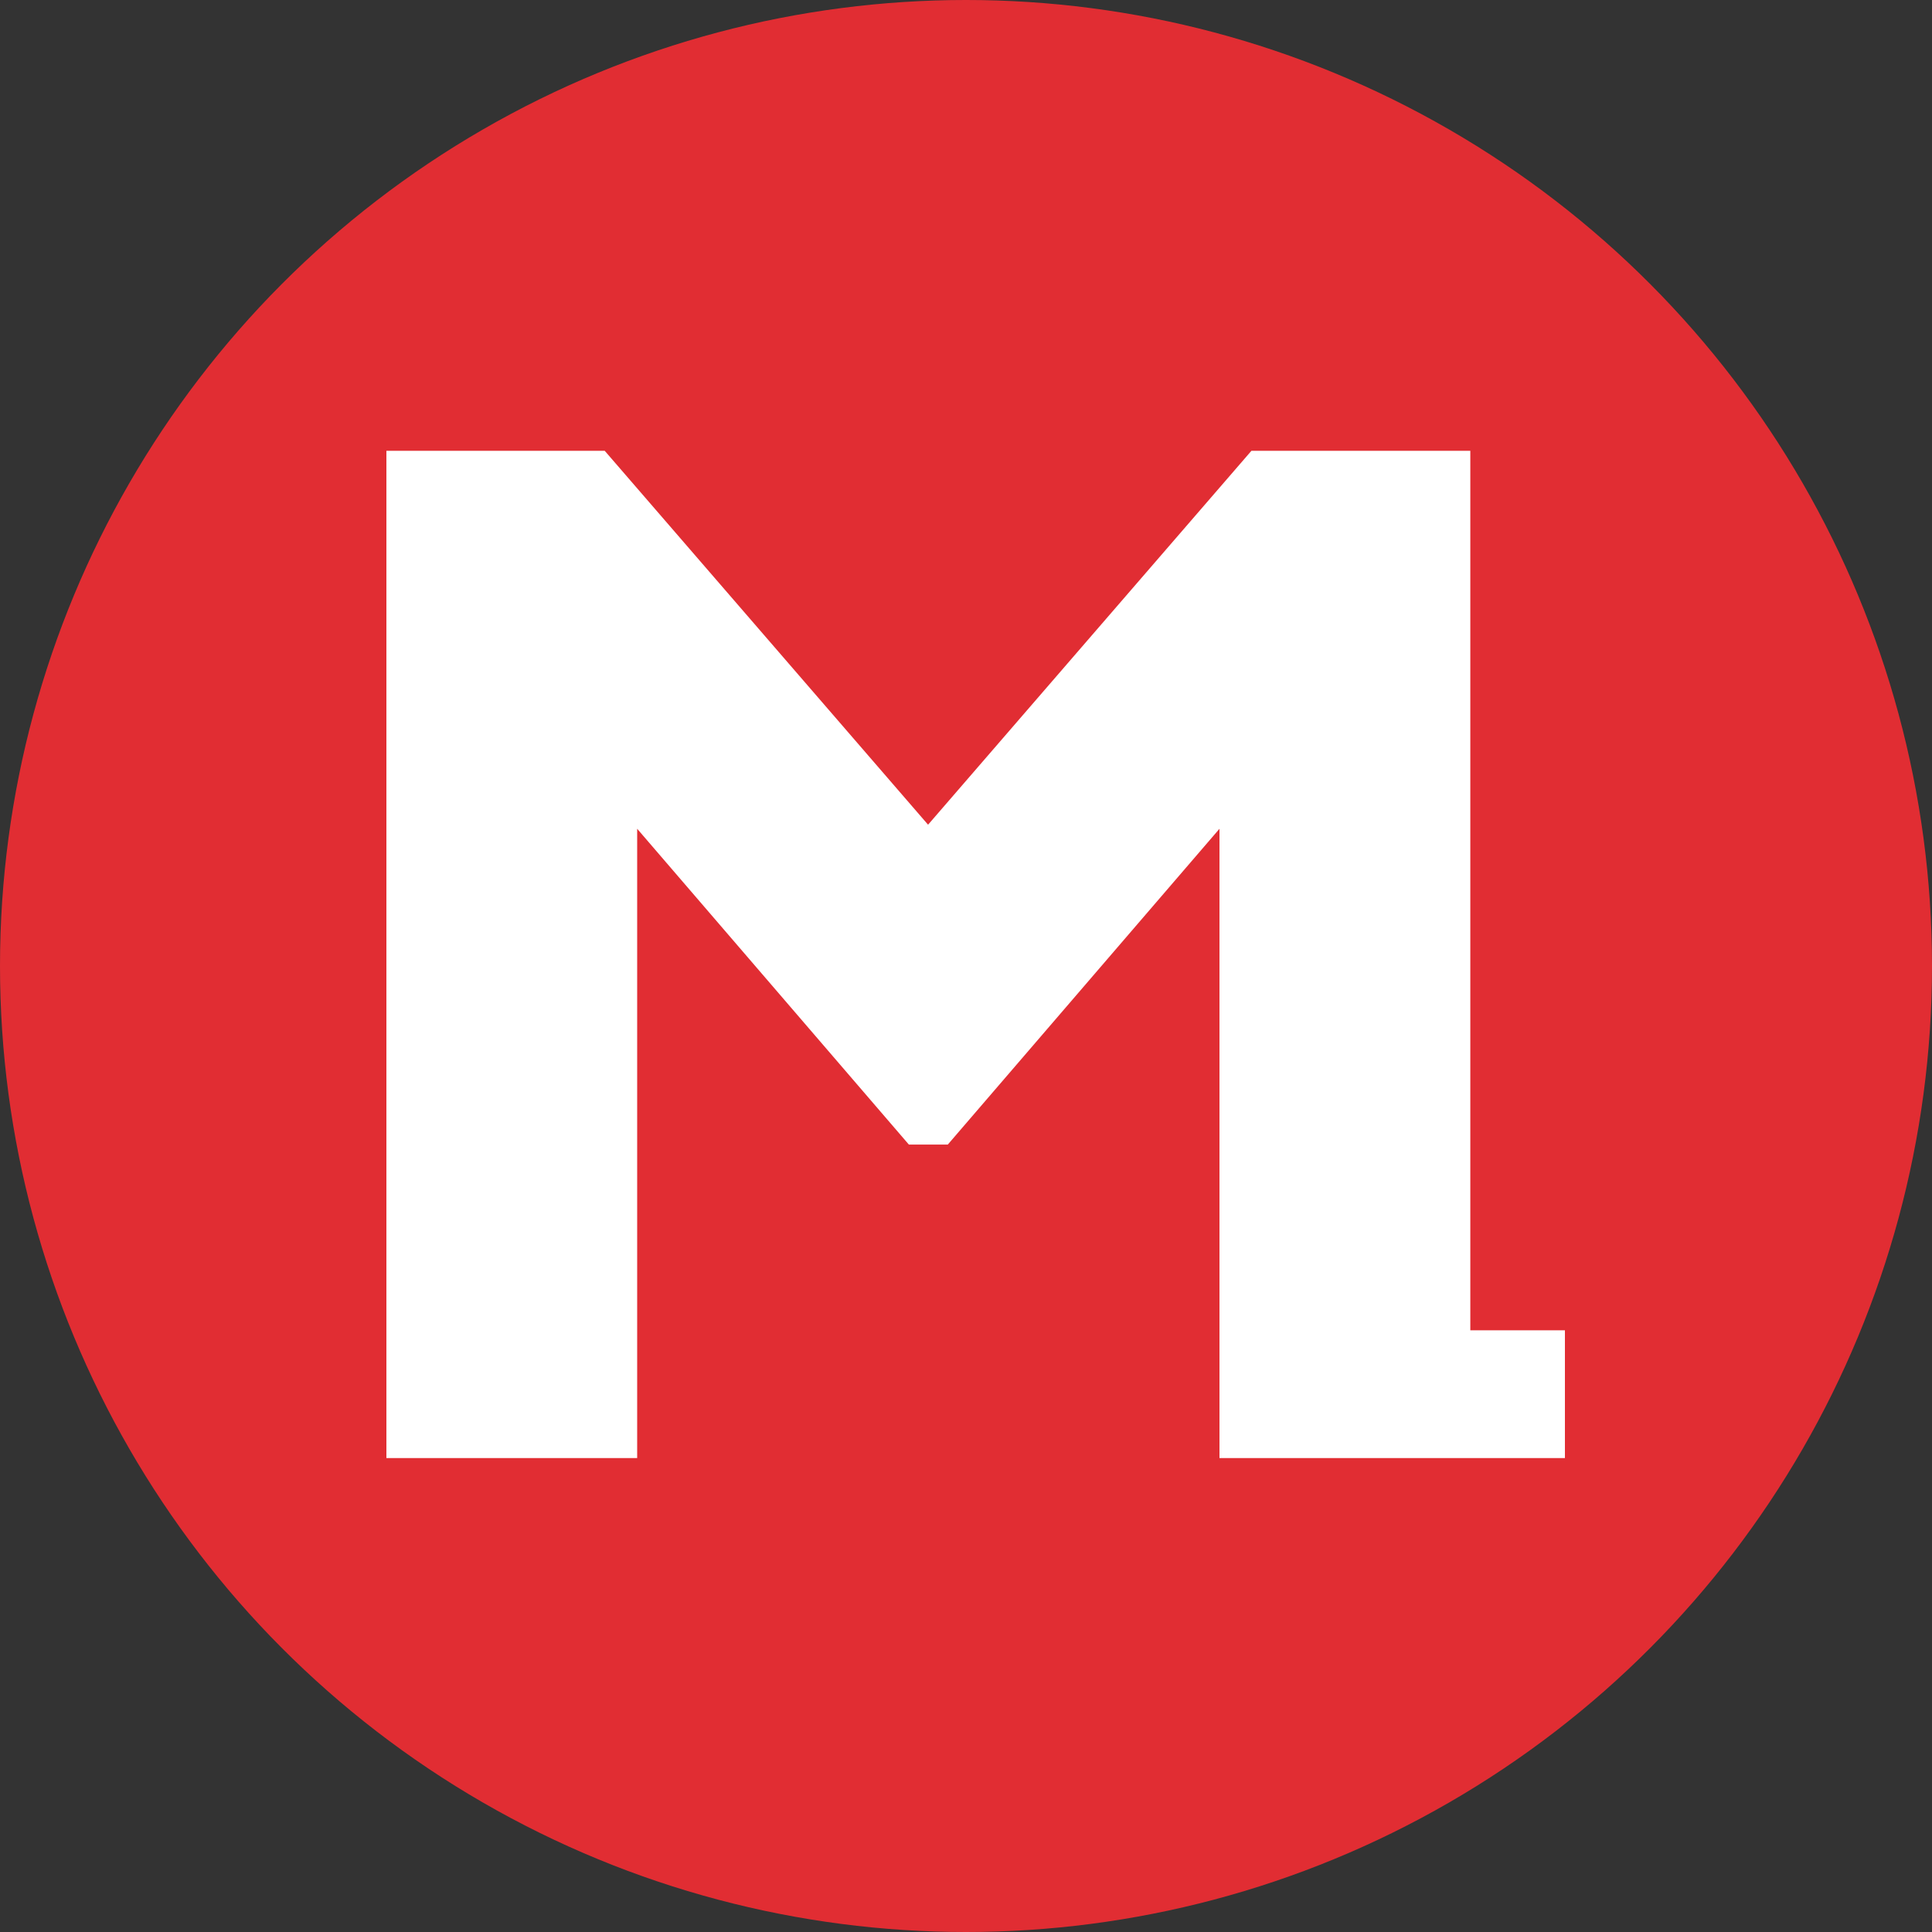 <svg width="30" height="30" viewBox="0 0 30 30" fill="none" xmlns="http://www.w3.org/2000/svg">
<rect x="0" y="0" width="30" height="30" fill="#333333" stroke="none"/>
<g clip-path="url(#clip0_11660_98479)">
<circle cx="15" cy="15" r="15" fill="#E12D33"/>
<path d="M22.831 20.657V7H19.432L14.411 12.806L9.39 7H6V22.641H9.894V12.869L14.113 17.773H14.717L18.936 12.869V22.641H24.3V20.657H22.831Z" fill="white"/>
</g>
<defs>
<clipPath id="clip0_11660_98479">
<rect width="30" height="30" fill="white"/>
</clipPath>
</defs>
</svg>
